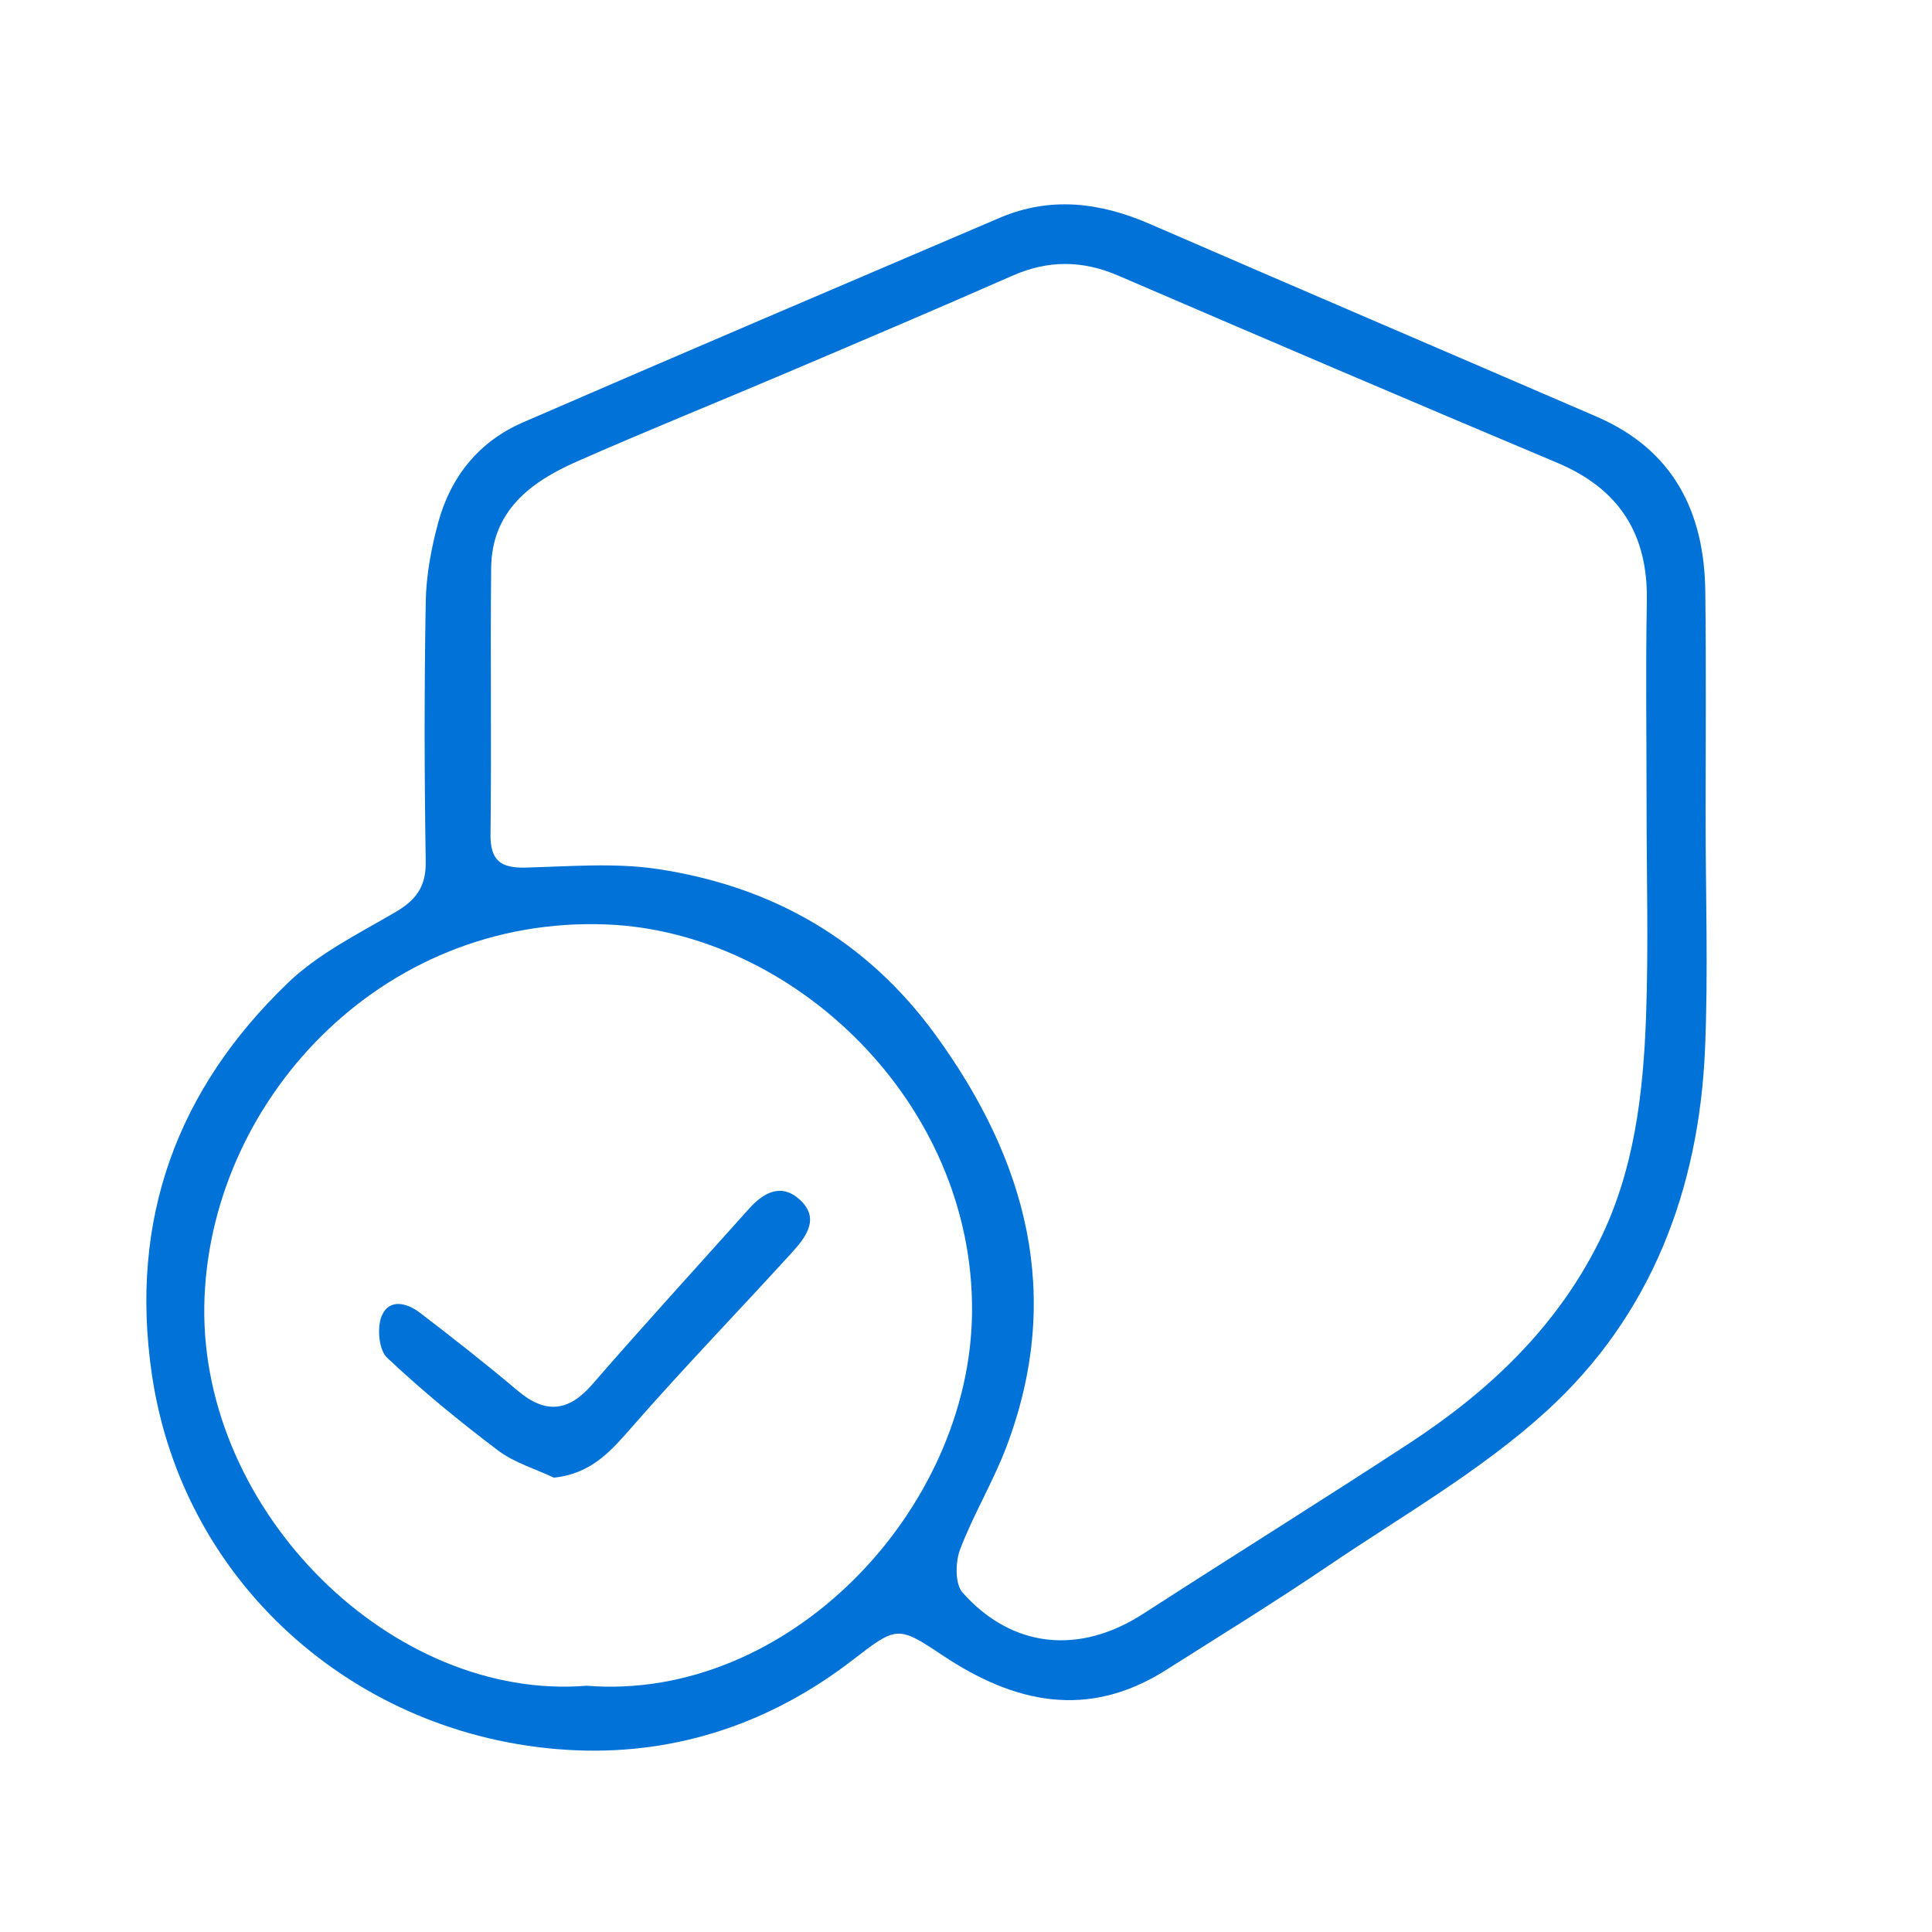 <?xml version="1.0" encoding="utf-8"?>
<!-- Generator: Adobe Illustrator 28.2.0, SVG Export Plug-In . SVG Version: 6.00 Build 0)  -->
<svg version="1.1" id="Layer_1" xmlns="http://www.w3.org/2000/svg" xmlns:xlink="http://www.w3.org/1999/xlink" x="0px" y="0px"
	 viewBox="0 0 297.42 297.42" style="enable-background:new 0 0 297.42 297.42;" xml:space="preserve">
<style type="text/css">
	.st0{fill:#0072D8;}
	.st1{fill:#0072D8;stroke:#0072D8;stroke-width:3;stroke-miterlimit:10;}
	.st2{fill:#0072D8;stroke:#0072D8;stroke-width:2;stroke-miterlimit:10;}
	.st3{fill:#FFFFFF;}
	.st4{fill:#FFFFFF;stroke:#FFFFFF;stroke-width:3;stroke-miterlimit:10;}
	.st5{fill:#FFFFFF;stroke:#FFFFFF;stroke-width:2;stroke-miterlimit:10;}
</style>
<g>
	<path class="st0" d="M262.57,126.02c0,11.83,0.41,23.67-0.09,35.47c-0.92,21.67-8.34,41.13-24.46,55.79
		c-10.06,9.15-22.17,16.07-33.52,23.76c-8.21,5.56-16.66,10.77-25.05,16.08c-12,7.59-23.31,5.08-34.36-2.3
		c-6.87-4.59-7.07-4.49-13.75,0.67c-12.53,9.69-26.92,14.58-42.55,13.96c-32.69-1.31-60.54-24.79-65.41-57.87
		c-3.5-23.84,3.86-43.86,20.94-60.27c4.67-4.49,10.8-7.54,16.48-10.85c3.21-1.87,4.8-3.91,4.74-7.83c-0.22-13.32-0.23-26.65,0-39.97
		c0.07-4.08,0.84-8.23,1.91-12.18c1.91-7.07,6.26-12.5,13.02-15.44c24.43-10.61,48.94-21.04,73.43-31.51
		c7.83-3.34,15.47-2.37,23.1,0.94c22.91,9.95,45.88,19.77,68.81,29.68c11.77,5.09,16.57,14.62,16.71,26.9
		C262.67,102.7,262.57,114.37,262.57,126.02z M253.48,124.01c0-10.5-0.15-20.99,0.04-31.49c0.19-10.31-4.25-17.26-13.8-21.28
		c-22.57-9.5-45.08-19.12-67.57-28.81c-5.53-2.38-10.79-2.41-16.29,0.01c-11.51,5.07-23.08,9.98-34.65,14.9
		c-10.81,4.6-21.71,8.99-32.45,13.73c-7.11,3.13-13.06,7.61-13.15,16.37c-0.14,13.66,0.07,27.32-0.1,40.98
		c-0.05,4.01,1.54,5.23,5.34,5.14c6.82-0.17,13.77-0.78,20.45,0.23c17.56,2.66,32.07,10.9,42.7,25.5
		c14.09,19.36,19.72,40.17,10.95,63.39c-2.04,5.41-5.1,10.44-7.15,15.85c-0.74,1.95-0.8,5.31,0.38,6.64
		c7.67,8.62,18.04,9.57,27.78,3.28c13.61-8.79,27.37-17.36,40.94-26.23c12.22-7.98,22.64-17.79,29.26-31.07
		c5.43-10.9,6.8-22.74,7.24-34.65C253.79,145.68,253.48,134.84,253.48,124.01z M90.32,259.51c31.01,2.47,59.06-27.04,59.32-57.52
		c0.28-32.28-27.47-58.46-56.11-59.67c-35.15-1.49-61.59,27.66-62.08,58.76C30.96,232.84,60.47,261.93,90.32,259.51z"/>
	<path class="st0" d="M85.27,227.48c-2.89-1.37-6.1-2.3-8.6-4.19c-5.92-4.47-11.7-9.2-17.09-14.29c-1.26-1.19-1.56-4.6-0.83-6.39
		c1.12-2.75,3.89-2.06,5.88-0.53c5.11,3.91,10.18,7.88,15.09,12.03c4.24,3.59,7.81,3.21,11.42-0.95
		c7.92-9.12,16.08-18.04,24.13-27.04c2.22-2.49,4.92-4.03,7.76-1.52c3.29,2.9,1.08,5.8-1.08,8.18
		c-8.15,8.95-16.57,17.65-24.53,26.75C94.13,223.27,91.17,226.84,85.27,227.48z"/>
</g>
</svg>
